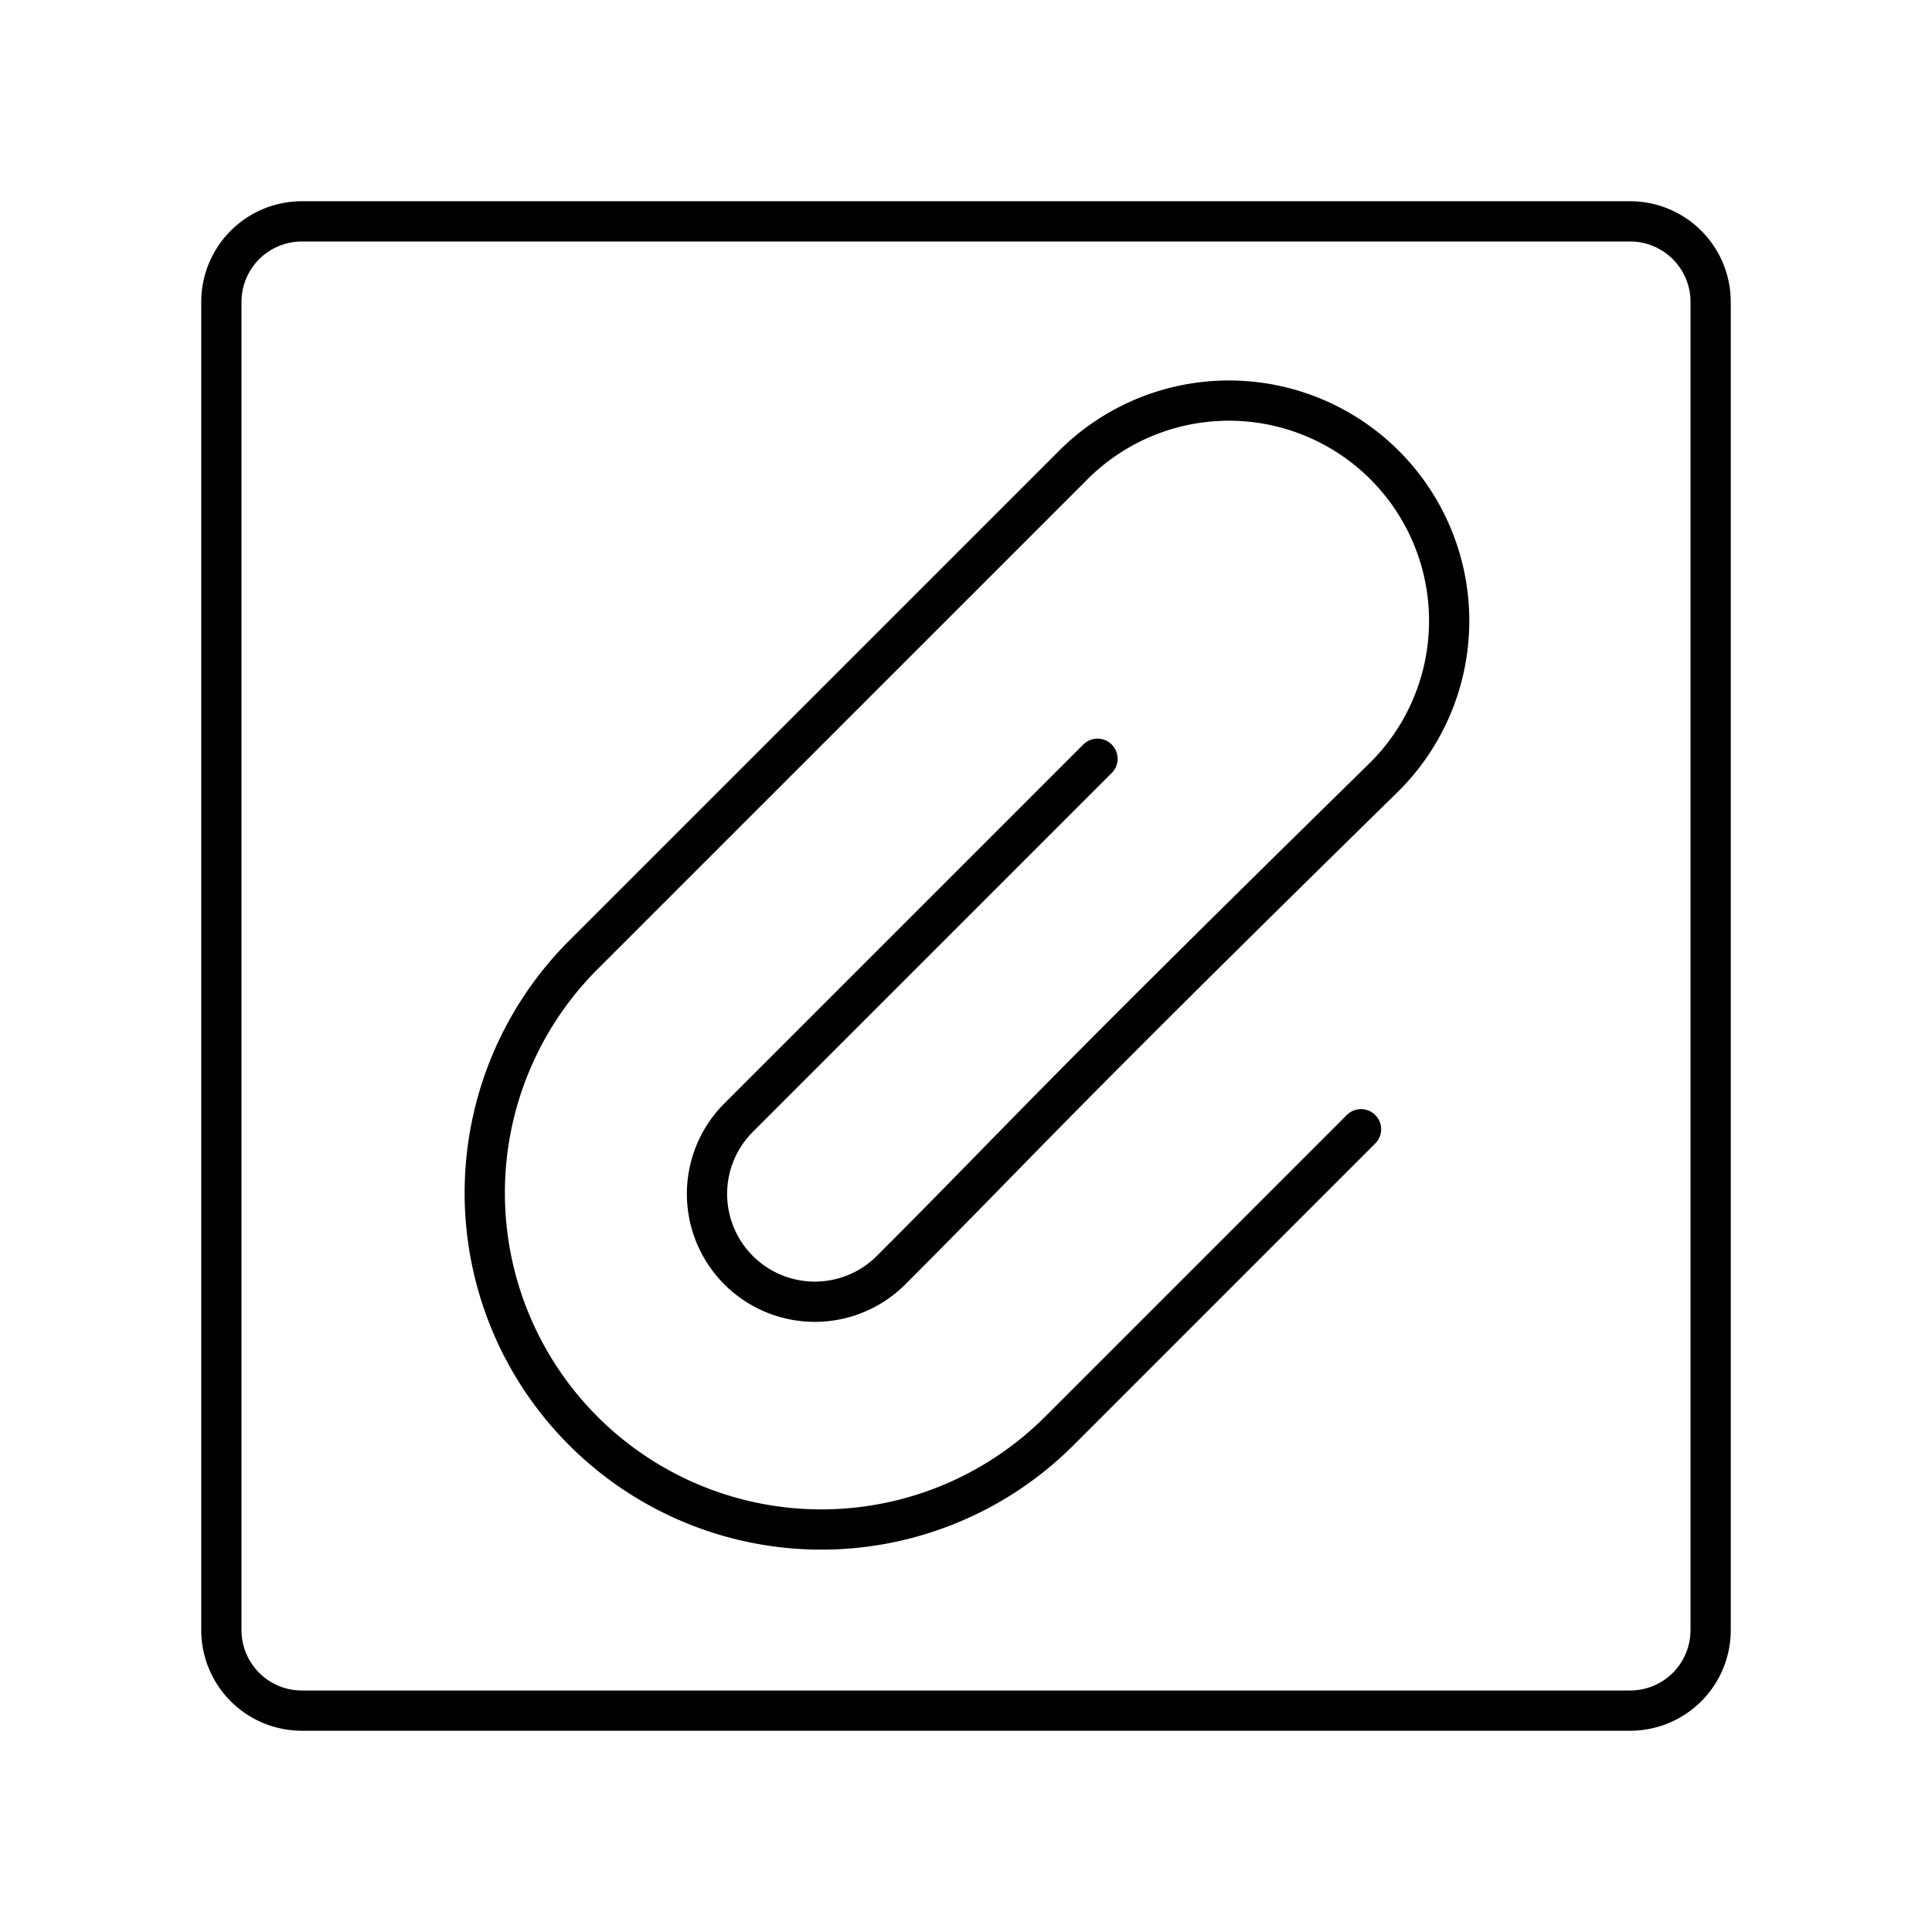 <?xml version="1.0" encoding="utf-8"?>
<svg width="800px" height="800px" viewBox="0 0 48 48" xmlns="http://www.w3.org/2000/svg"><defs><style>.a{fill:none;stroke:#000000;stroke-linecap:round;stroke-linejoin:round;}</style></defs><path class="a" d="M27.267,18.851l-8.935,8.935A2.679,2.679,0,0,0,22.12,31.575c3.371-3.371,3.531-3.701,12.234-12.234a5.472,5.472,0,1,0-7.738-7.738L14.493,23.725A8.362,8.362,0,0,0,26.319,35.551l7.495-7.495"/><path class="a" d="M40.5,5.5H7.5a2,2,0,0,0-2,2v33a2,2,0,0,0,2,2h33a2,2,0,0,0,2-2V7.5A2,2,0,0,0,40.5,5.5Z"/></svg>